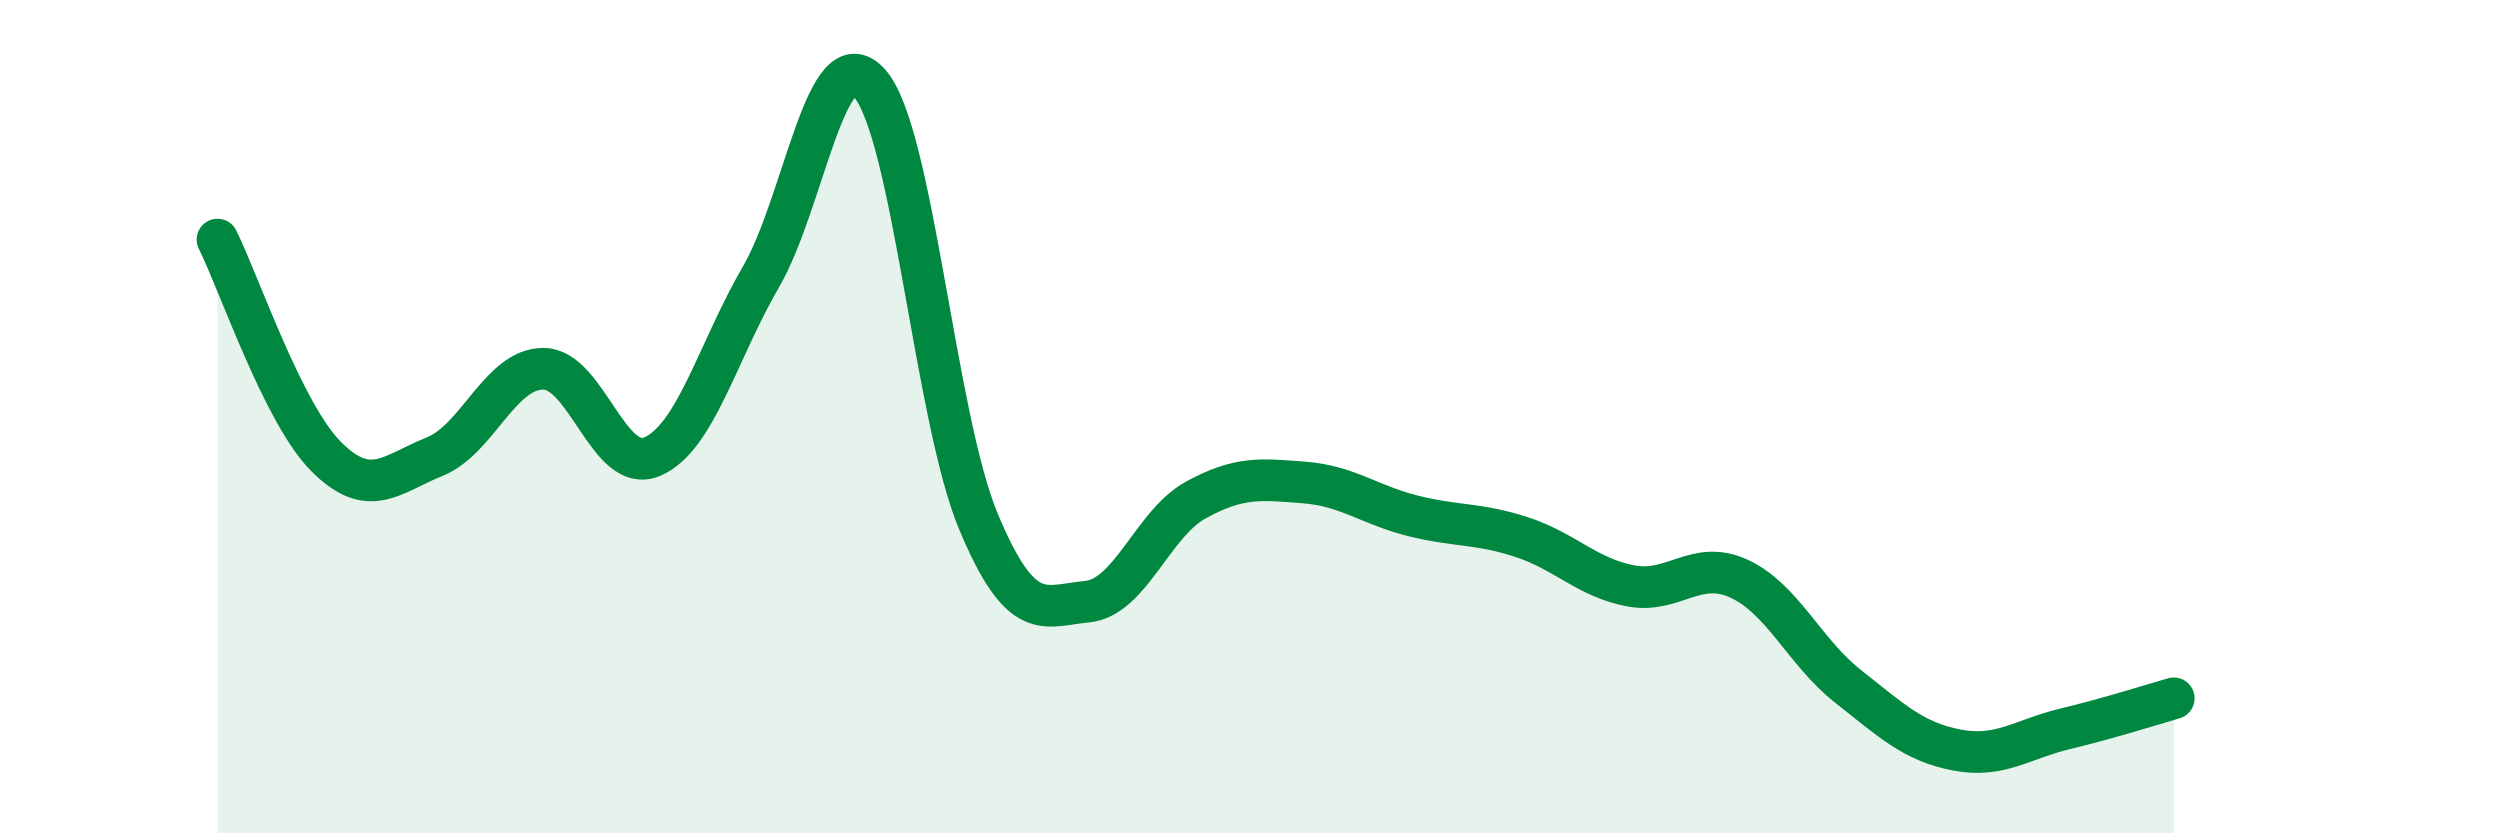 
    <svg width="60" height="20" viewBox="0 0 60 20" xmlns="http://www.w3.org/2000/svg">
      <path
        d="M 5.22,5.75 C 5.74,6.79 6.79,9.92 7.83,10.96 C 8.87,12 9.39,11.38 10.43,10.96 C 11.47,10.54 12,8.85 13.04,8.85 C 14.08,8.85 14.61,11.4 15.65,10.96 C 16.69,10.52 17.22,8.44 18.26,6.65 C 19.3,4.86 19.83,0.83 20.87,2 C 21.91,3.17 22.44,10.02 23.48,12.51 C 24.52,15 25.05,14.54 26.09,14.44 C 27.13,14.34 27.66,12.57 28.7,12 C 29.74,11.43 30.26,11.5 31.3,11.58 C 32.34,11.66 32.87,12.12 33.91,12.38 C 34.95,12.64 35.48,12.55 36.52,12.89 C 37.56,13.23 38.09,13.86 39.13,14.06 C 40.17,14.26 40.7,13.41 41.74,13.89 C 42.78,14.37 43.31,15.65 44.35,16.47 C 45.39,17.29 45.92,17.8 46.96,18 C 48,18.2 48.53,17.74 49.57,17.49 C 50.61,17.24 51.65,16.91 52.17,16.76L52.17 20L5.22 20Z"
        fill="#008740"
        opacity="0.1"
        stroke-linecap="round"
        stroke-linejoin="round"
      />
      <path
        d="M 5.22,5.75 C 5.74,6.79 6.79,9.92 7.83,10.96 C 8.87,12 9.39,11.38 10.43,10.96 C 11.47,10.54 12,8.85 13.04,8.85 C 14.08,8.85 14.61,11.4 15.65,10.96 C 16.69,10.52 17.22,8.44 18.26,6.65 C 19.3,4.86 19.83,0.83 20.87,2 C 21.91,3.17 22.44,10.02 23.48,12.51 C 24.52,15 25.05,14.54 26.09,14.44 C 27.13,14.34 27.66,12.57 28.7,12 C 29.74,11.43 30.26,11.5 31.3,11.58 C 32.34,11.66 32.87,12.12 33.91,12.38 C 34.95,12.64 35.48,12.55 36.52,12.89 C 37.56,13.23 38.09,13.86 39.13,14.06 C 40.17,14.26 40.7,13.41 41.74,13.89 C 42.78,14.37 43.31,15.65 44.35,16.47 C 45.39,17.29 45.92,17.8 46.96,18 C 48,18.2 48.53,17.74 49.57,17.49 C 50.61,17.24 51.65,16.91 52.17,16.76"
        stroke="#008740"
        stroke-width="1"
        fill="none"
        stroke-linecap="round"
        stroke-linejoin="round"
      />
    </svg>
  